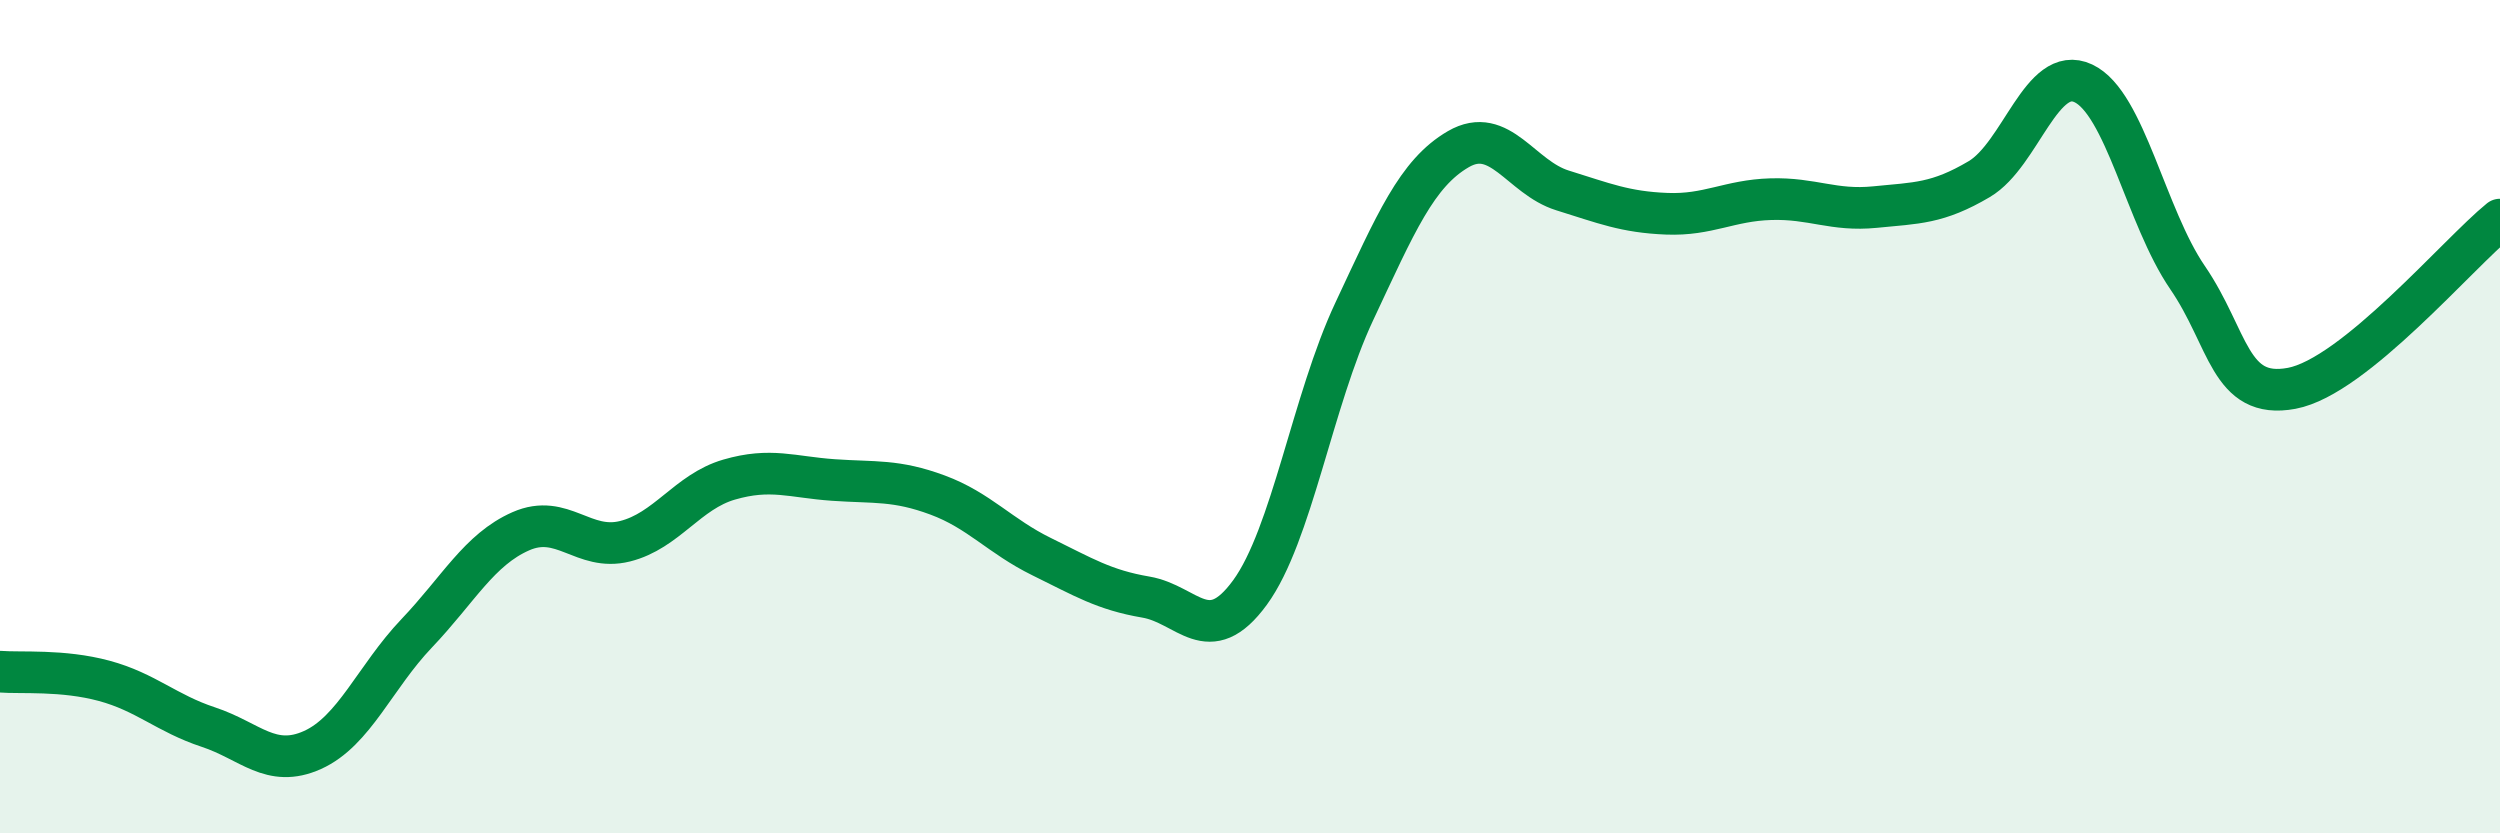 
    <svg width="60" height="20" viewBox="0 0 60 20" xmlns="http://www.w3.org/2000/svg">
      <path
        d="M 0,16.12 C 0.5,16.16 1.5,16.07 2.5,16.34 C 3.5,16.61 4,17.12 5,17.45 C 6,17.78 6.5,18.45 7.5,18 C 8.5,17.55 9,16.25 10,15.2 C 11,14.15 11.5,13.19 12.5,12.75 C 13.5,12.31 14,13.24 15,12.99 C 16,12.74 16.5,11.8 17.5,11.51 C 18.5,11.22 19,11.45 20,11.52 C 21,11.59 21.5,11.51 22.5,11.88 C 23.5,12.25 24,12.87 25,13.36 C 26,13.85 26.5,14.16 27.5,14.33 C 28.5,14.5 29,15.59 30,14.22 C 31,12.85 31.5,9.61 32.5,7.48 C 33.5,5.35 34,4.16 35,3.58 C 36,3 36.5,4.26 37.5,4.57 C 38.5,4.88 39,5.09 40,5.13 C 41,5.17 41.5,4.81 42.5,4.78 C 43.5,4.75 44,5.07 45,4.97 C 46,4.87 46.5,4.89 47.5,4.3 C 48.5,3.71 49,1.53 50,2 C 51,2.47 51.5,5.2 52.5,6.66 C 53.5,8.12 53.5,9.6 55,9.32 C 56.5,9.04 59,6.08 60,5.27L60 20L0 20Z"
        fill="#008740"
        opacity="0.1"
        stroke-linecap="round"
        stroke-linejoin="round"
      />
      <path
        d="M 0,16.12 C 0.5,16.16 1.5,16.07 2.5,16.34 C 3.5,16.61 4,17.12 5,17.45 C 6,17.78 6.5,18.45 7.5,18 C 8.5,17.55 9,16.25 10,15.2 C 11,14.15 11.5,13.19 12.5,12.75 C 13.5,12.31 14,13.24 15,12.99 C 16,12.74 16.5,11.8 17.5,11.51 C 18.5,11.22 19,11.45 20,11.52 C 21,11.59 21.5,11.51 22.5,11.88 C 23.5,12.25 24,12.87 25,13.36 C 26,13.85 26.5,14.16 27.5,14.33 C 28.5,14.5 29,15.59 30,14.22 C 31,12.85 31.5,9.61 32.5,7.48 C 33.5,5.35 34,4.16 35,3.58 C 36,3 36.5,4.26 37.5,4.57 C 38.5,4.88 39,5.09 40,5.13 C 41,5.17 41.5,4.81 42.5,4.78 C 43.5,4.75 44,5.07 45,4.97 C 46,4.87 46.5,4.89 47.5,4.3 C 48.5,3.71 49,1.53 50,2 C 51,2.47 51.5,5.2 52.5,6.66 C 53.5,8.12 53.5,9.6 55,9.32 C 56.5,9.04 59,6.08 60,5.27"
        stroke="#008740"
        stroke-width="1"
        fill="none"
        stroke-linecap="round"
        stroke-linejoin="round"
      />
    </svg>
  
